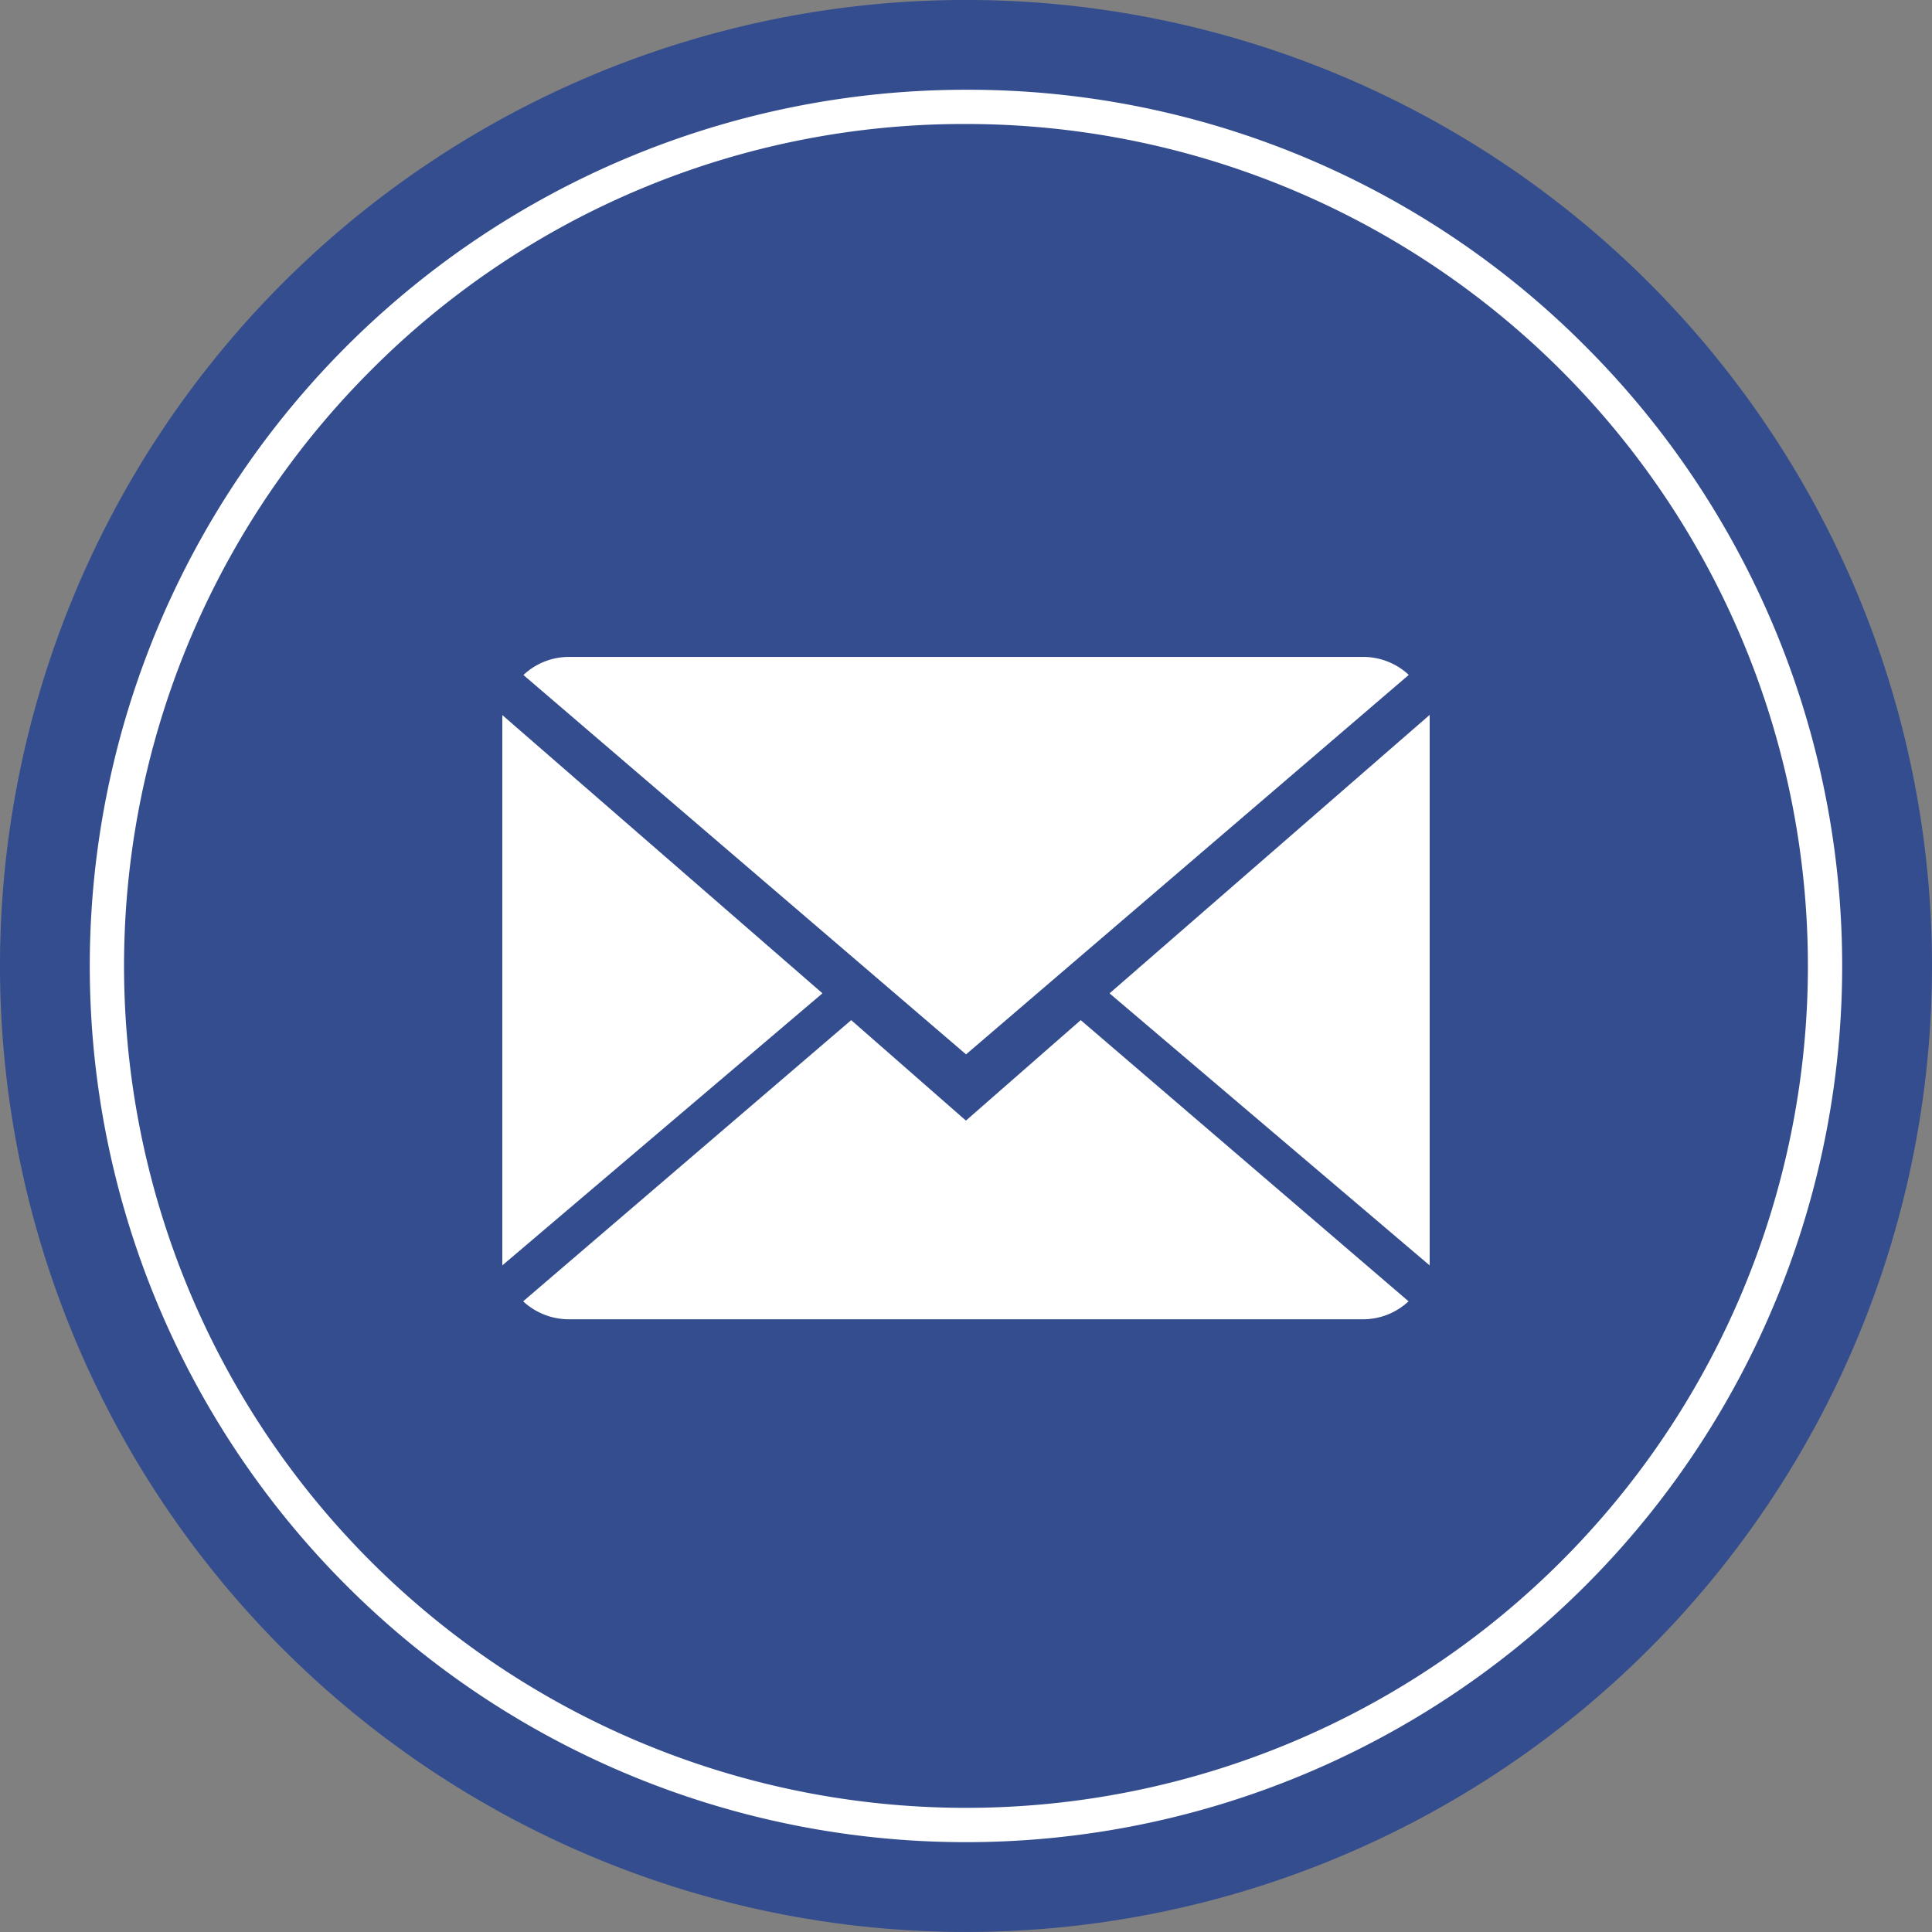 <svg id="icon_mail" xmlns="http://www.w3.org/2000/svg" xmlns:xlink="http://www.w3.org/1999/xlink" width="50" height="50" viewBox="0 0 50 50">
  <rect x="0" y="0" width="50" height="50" fill="#808080" stroke="none"/>
  <defs>
    <clipPath id="clip-path">
      <rect id="長方形_800" data-name="長方形 800" width="50" height="50" fill="none"/>
    </clipPath>
    <clipPath id="clip-path-2">
      <rect id="長方形_1249" data-name="長方形 1249" width="24" height="17.143" transform="translate(0 0)" fill="#fff"/>
    </clipPath>
  </defs>
  <g id="グループ_1751" data-name="グループ 1751" clip-path="url(#clip-path)">
    <path id="パス_2526" data-name="パス 2526" d="M50,25A25,25,0,1,1,25,0,25,25,0,0,1,50,25" transform="translate(0 -0.001)" fill="#344d8e"/>
    <path id="パス_2527" data-name="パス 2527" d="M48.691,26.9a21.789,21.789,0,1,1-15.408,6.382A21.647,21.647,0,0,1,48.691,26.9m0-.886a22.676,22.676,0,1,0,16.034,6.642,22.528,22.528,0,0,0-16.034-6.642" transform="translate(-23.691 -23.691)" fill="#fff"/>
    <g id="グループ_1851" data-name="グループ 1851" transform="translate(13 17.001)">
      <g id="グループ_1878" data-name="グループ 1878">
        <g id="グループ_1877" data-name="グループ 1877" clip-path="url(#clip-path-2)">
          <path id="パス_2920" data-name="パス 2920" d="M13,29.39l-2.969-2.6-8.49,7.277a1.739,1.739,0,0,0,1.185.465H23.275a1.725,1.725,0,0,0,1.18-.465l-8.484-7.277Z" transform="translate(-1.002 -17.39)" fill="#fff"/>
          <path id="パス_2921" data-name="パス 2921" d="M24.468.465A1.727,1.727,0,0,0,23.283,0H2.736A1.718,1.718,0,0,0,1.555.468L13.01,10.286Z" transform="translate(-1.009 0)" fill="#fff"/>
          <path id="パス_2922" data-name="パス 2922" d="M0,4.289V18.531l8.285-7.041Z" transform="translate(0 -2.784)" fill="#fff"/>
          <path id="パス_2923" data-name="パス 2923" d="M44.783,11.482l8.285,7.041V4.275Z" transform="translate(-29.068 -2.775)" fill="#fff"/>
        </g>
      </g>
    </g>
  </g>
</svg>
